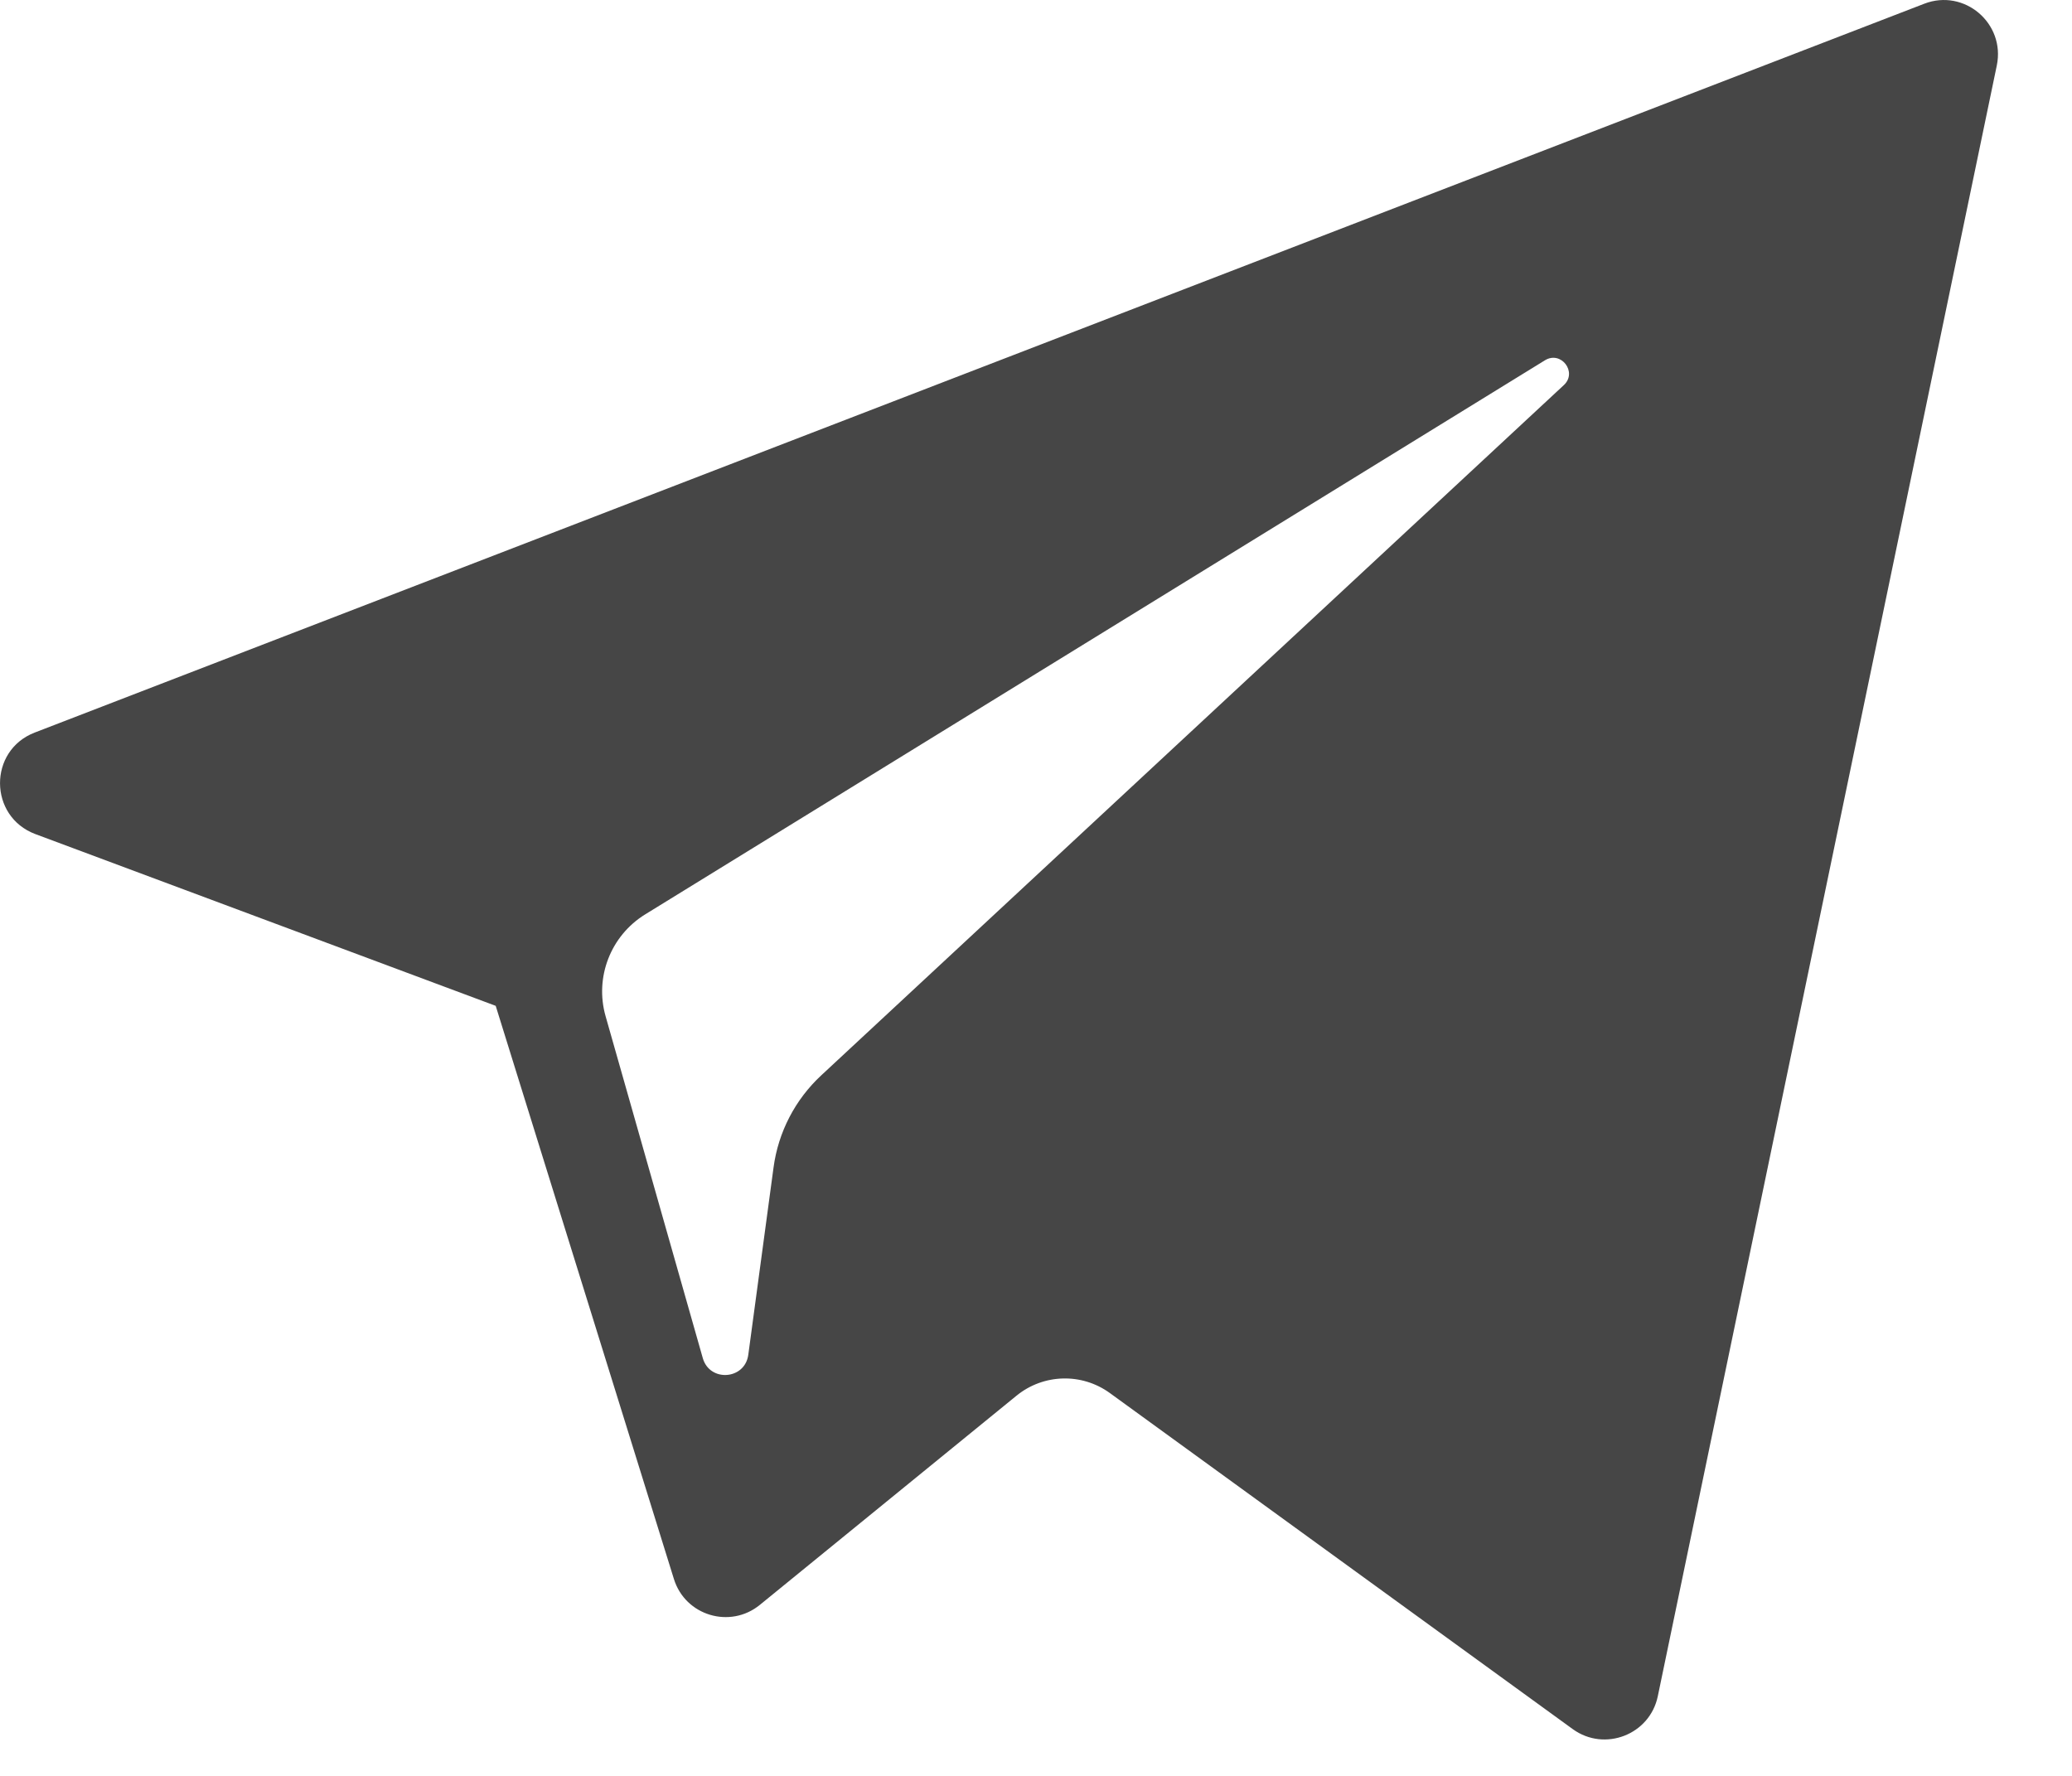 <?xml version="1.0" encoding="UTF-8"?> <svg xmlns="http://www.w3.org/2000/svg" width="21" height="18" viewBox="0 0 21 18" fill="none"> <path d="M0.358 8.454L5.024 10.195L6.83 16.004C6.945 16.376 7.4 16.513 7.702 16.266L10.303 14.146C10.576 13.924 10.964 13.913 11.249 14.12L15.94 17.526C16.263 17.76 16.721 17.583 16.802 17.193L20.238 0.663C20.326 0.236 19.908 -0.119 19.502 0.038L0.352 7.425C-0.12 7.607 -0.116 8.276 0.358 8.454ZM6.539 9.268L15.658 3.652C15.822 3.551 15.99 3.773 15.85 3.903L8.324 10.899C8.059 11.145 7.888 11.475 7.84 11.833L7.584 13.732C7.55 13.986 7.193 14.011 7.123 13.766L6.138 10.301C6.025 9.906 6.189 9.484 6.539 9.268Z" fill="#464646"></path> </svg> 